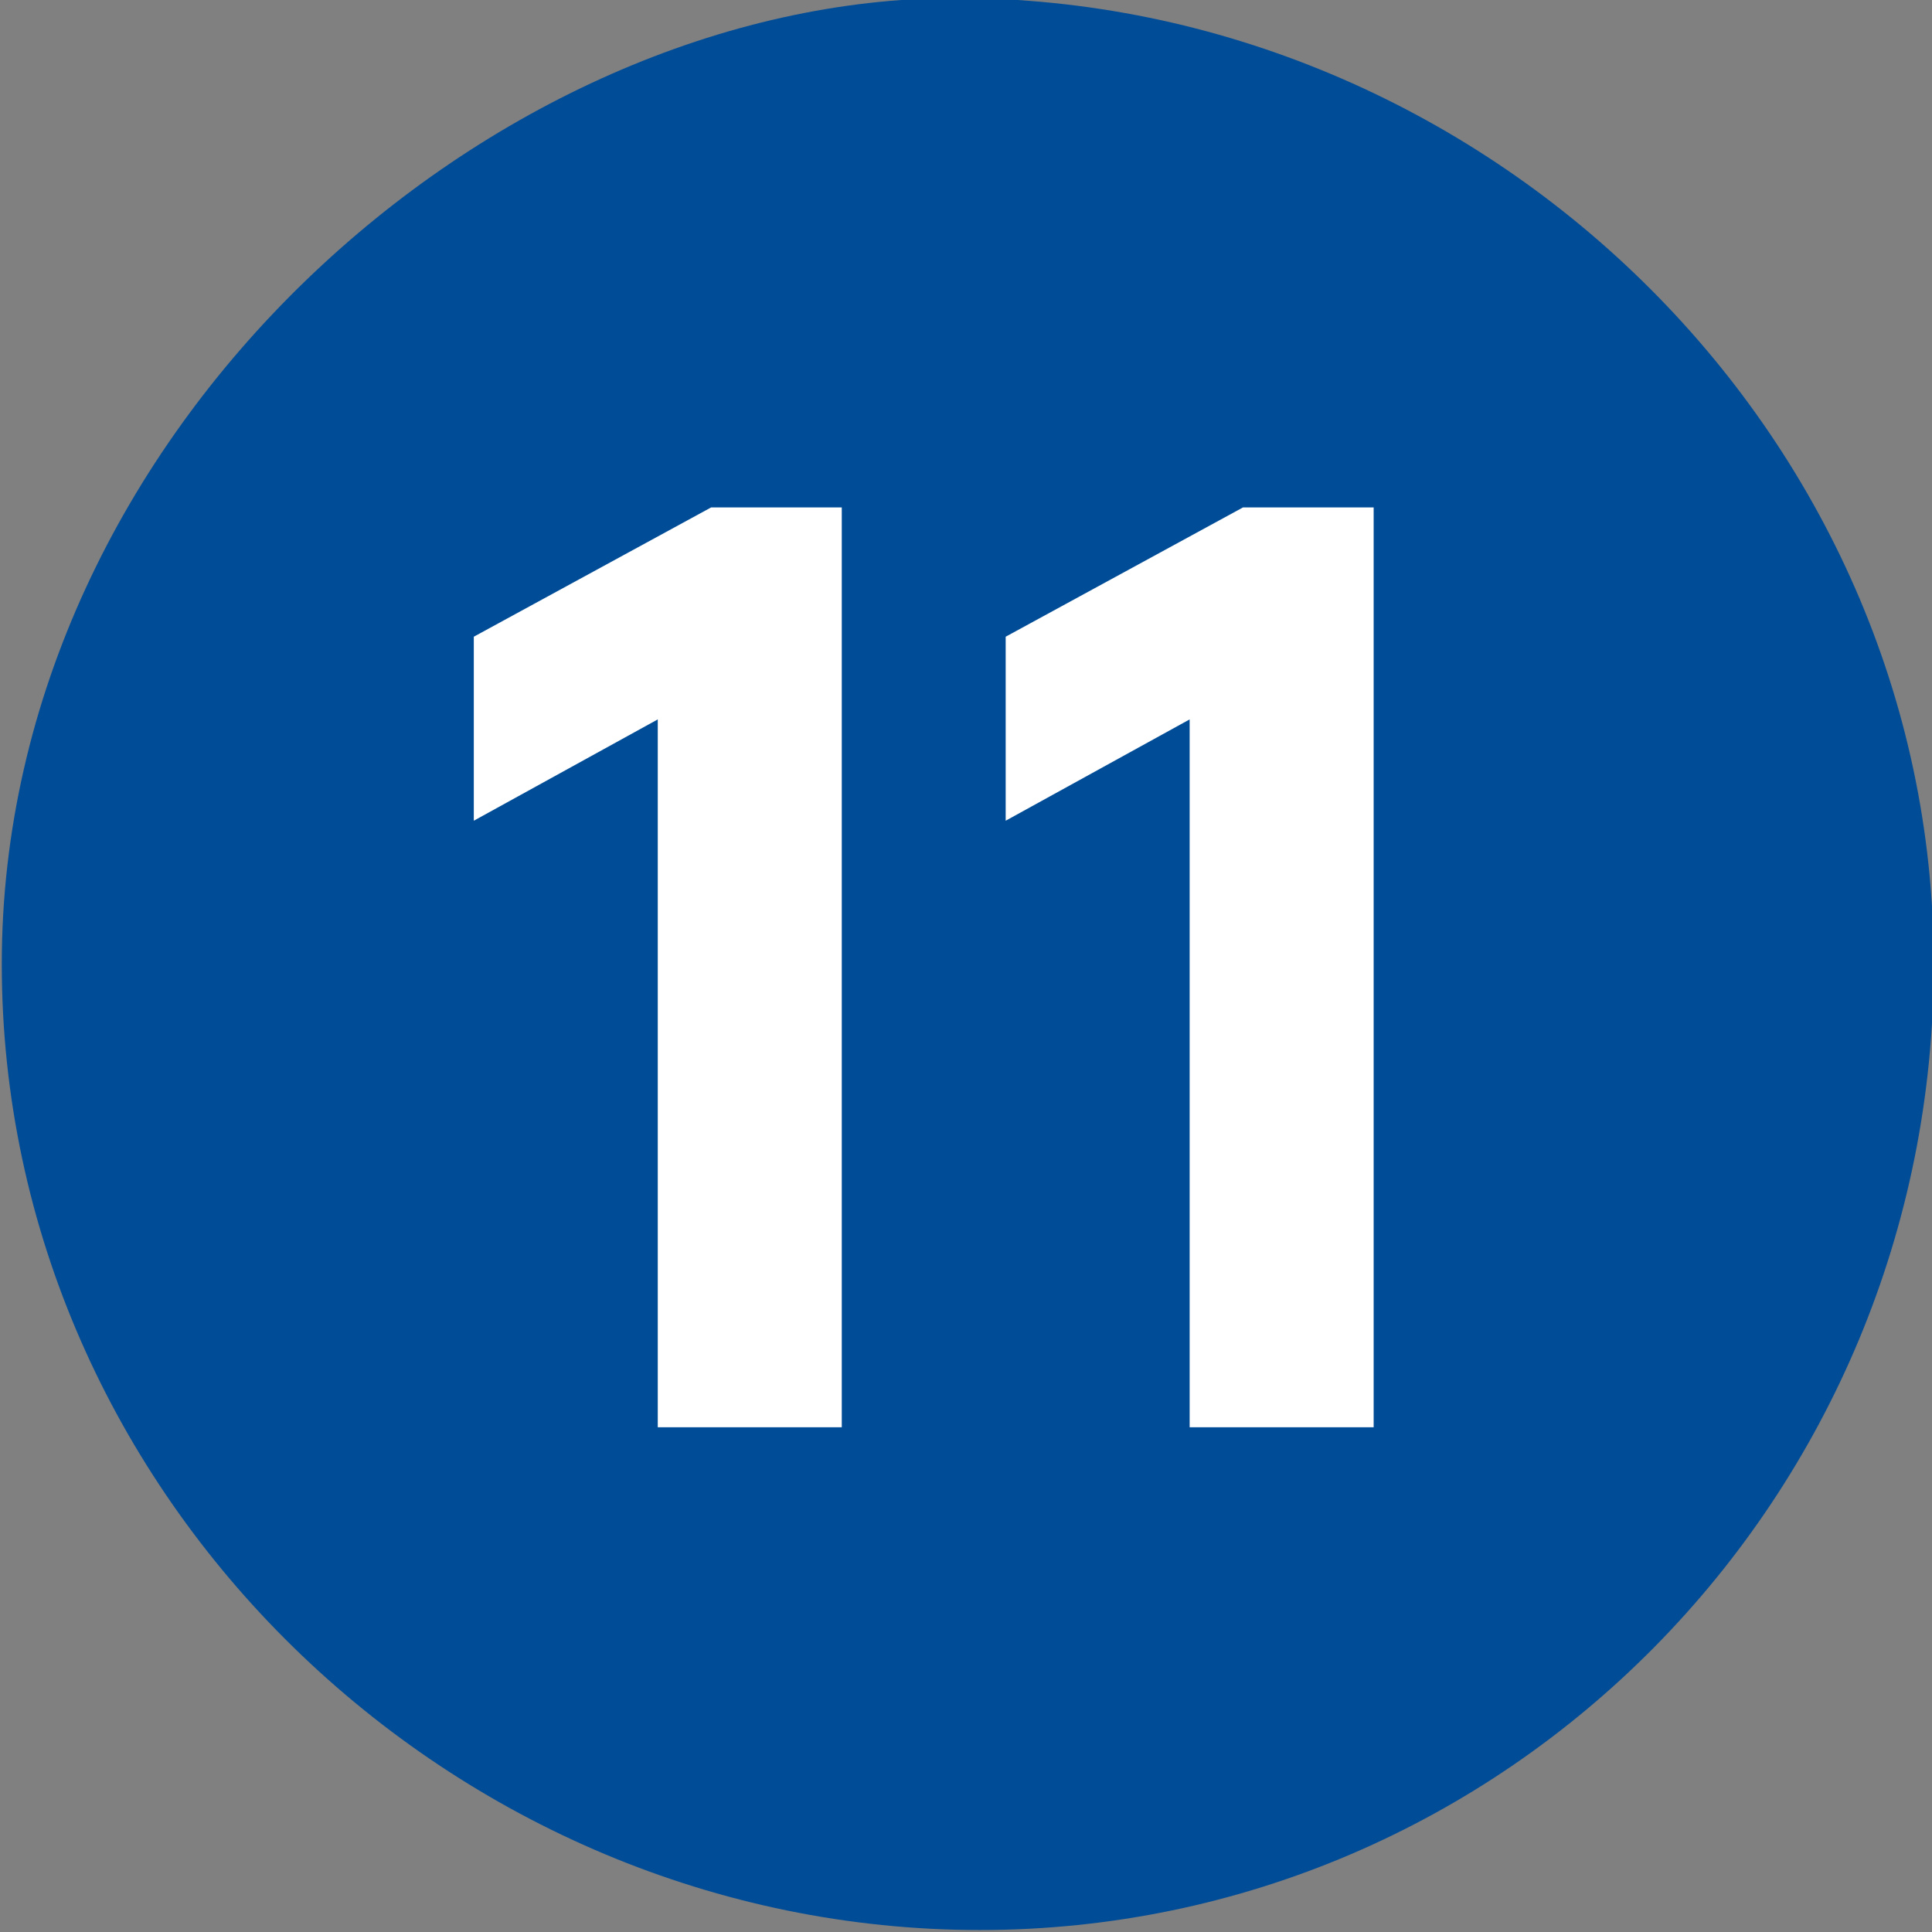 <?xml version="1.0" encoding="UTF-8"?>
<svg id="Layer_1" data-name="Layer 1" xmlns="http://www.w3.org/2000/svg" width="50" height="50" viewBox="0 0 50 50">
  <rect x="0" y="0" width="50" height="50" fill="#808080" stroke="none"/>
  <defs>
    <style>
      .cls-1 {
        fill: #fff;
      }

      .cls-1, .cls-2 {
        stroke-width: 0px;
      }

      .cls-2 {
        fill: #004c97;
      }
    </style>
  </defs>
  <path class="cls-2" d="M25.359,49.949C11.724,49.949.046,38.756.046,24.949S12.765-.051,24.734-.051c13.635,0,25.312,11.193,25.312,25s-11.053,25-24.688,25Z"/>
  <g>
    <path class="cls-1" d="M17.023,18.618l-4.761,2.622v-4.762l6.142-3.346h3.381v23.805h-4.762v-18.319Z"/>
    <path class="cls-1" d="M30.788,18.618l-4.761,2.622v-4.762l6.142-3.346h3.381v23.805h-4.762v-18.319Z"/>
  </g>
</svg>
